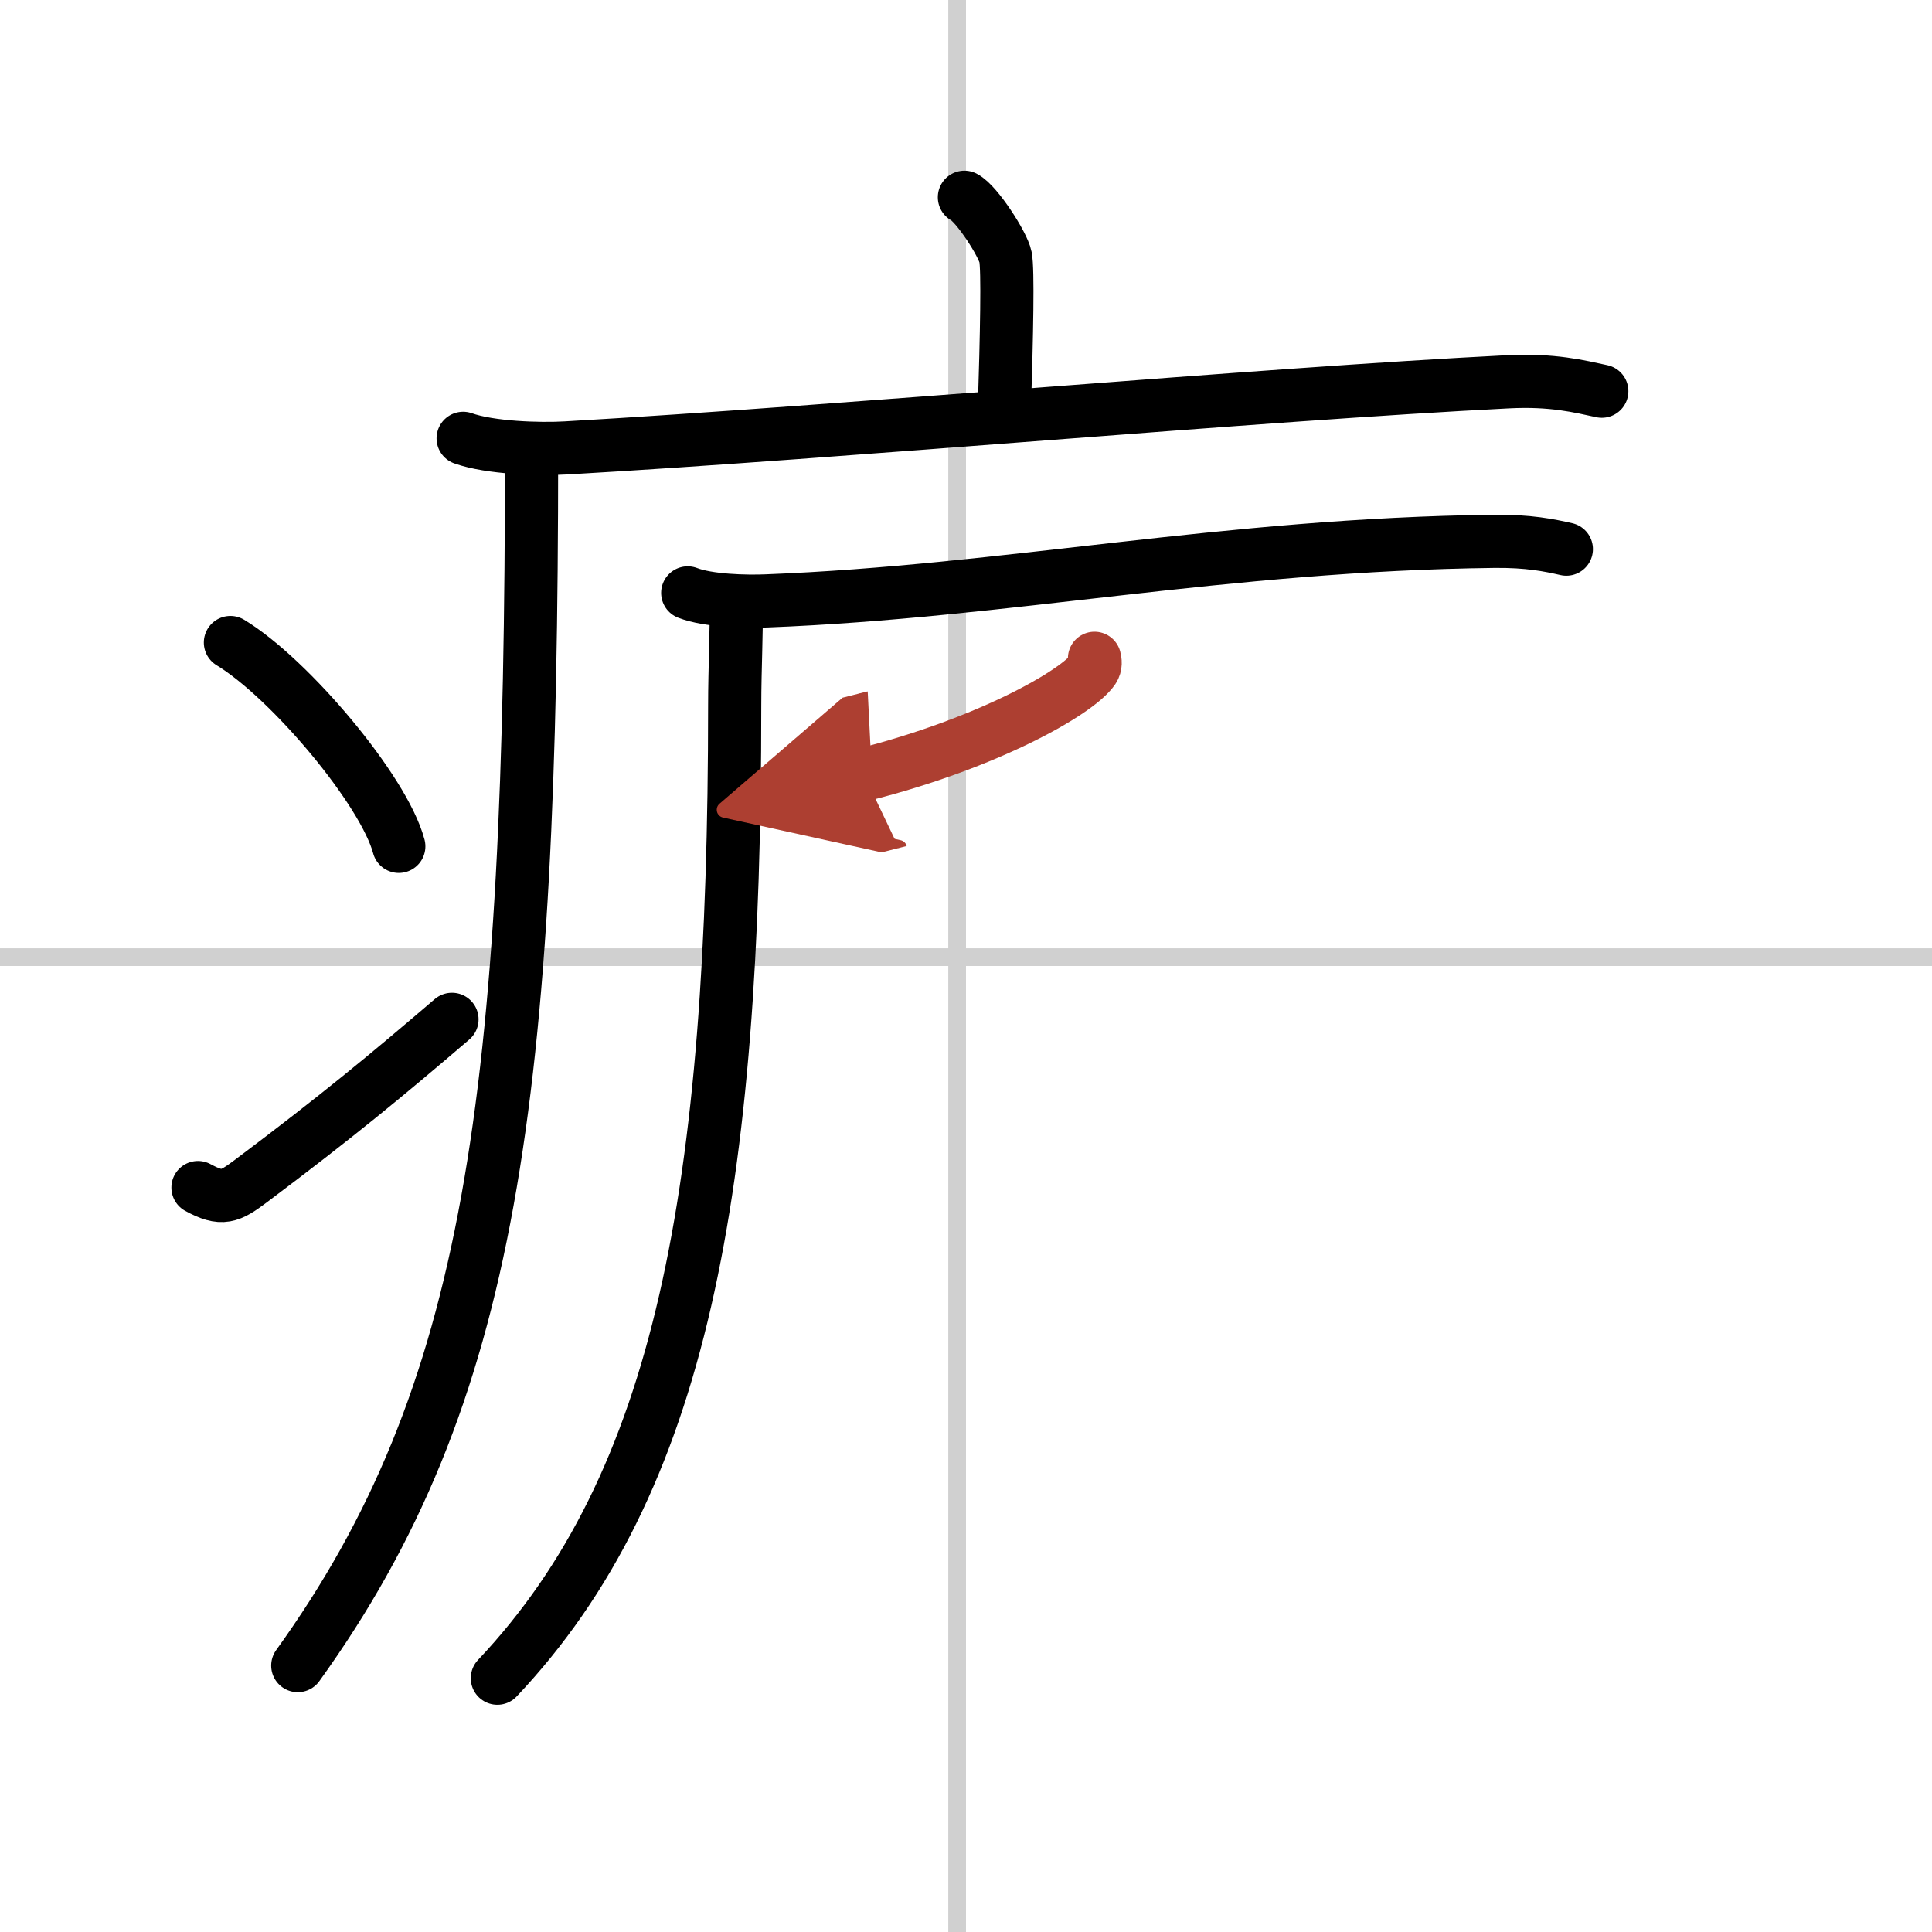 <svg width="400" height="400" viewBox="0 0 109 109" xmlns="http://www.w3.org/2000/svg"><defs><marker id="a" markerWidth="4" orient="auto" refX="1" refY="5" viewBox="0 0 10 10"><polyline points="0 0 10 5 0 10 1 5" fill="#ad3f31" stroke="#ad3f31"/></marker></defs><g fill="none" stroke="#000" stroke-linecap="round" stroke-linejoin="round" stroke-width="3"><rect width="100%" height="100%" fill="#fff" stroke="#fff"/><line x1="54" x2="54" y2="109" stroke="#d0d0d0" stroke-width="1"/><line x2="109" y1="54" y2="54" stroke="#d0d0d0" stroke-width="1"/><path d="m54.41 11.13c0.7 0.36 2.18 2.66 2.32 3.37s0.07 4.3-0.07 8.74"/><path d="m26.13 24.73c1.52 0.54 4.3 0.63 5.82 0.54 15.8-0.91 39.05-3.02 53.11-3.73 2.53-0.13 4.05 0.26 5.31 0.53"/><path d="m29.99 25.5c0 36.55-2.24 53.25-13.19 68.47"/><path d="m13 36.25c3.35 2.03 8.66 8.34 9.5 11.5"/><path d="m11.17 67c1.36 0.74 1.79 0.53 2.99-0.37 4.86-3.65 7.66-5.97 11.34-9.12"/><path d="m38.8 33.45c1.16 0.45 3.3 0.5 4.46 0.45 13.49-0.52 25.86-3.18 41.04-3.36 1.94-0.02 3.1 0.22 4.07 0.44"/><path d="m41.53 34.02c0.04 1.44-0.08 3.71-0.08 5.78 0 27.38-2.98 43.86-13.39 54.88"/><path d="m61.75 37.14c0.04 0.15 0.08 0.4-0.07 0.62-0.89 1.31-5.98 4.18-12.94 5.94" marker-end="url(#a)" stroke="#ad3f31"/></g></svg>
